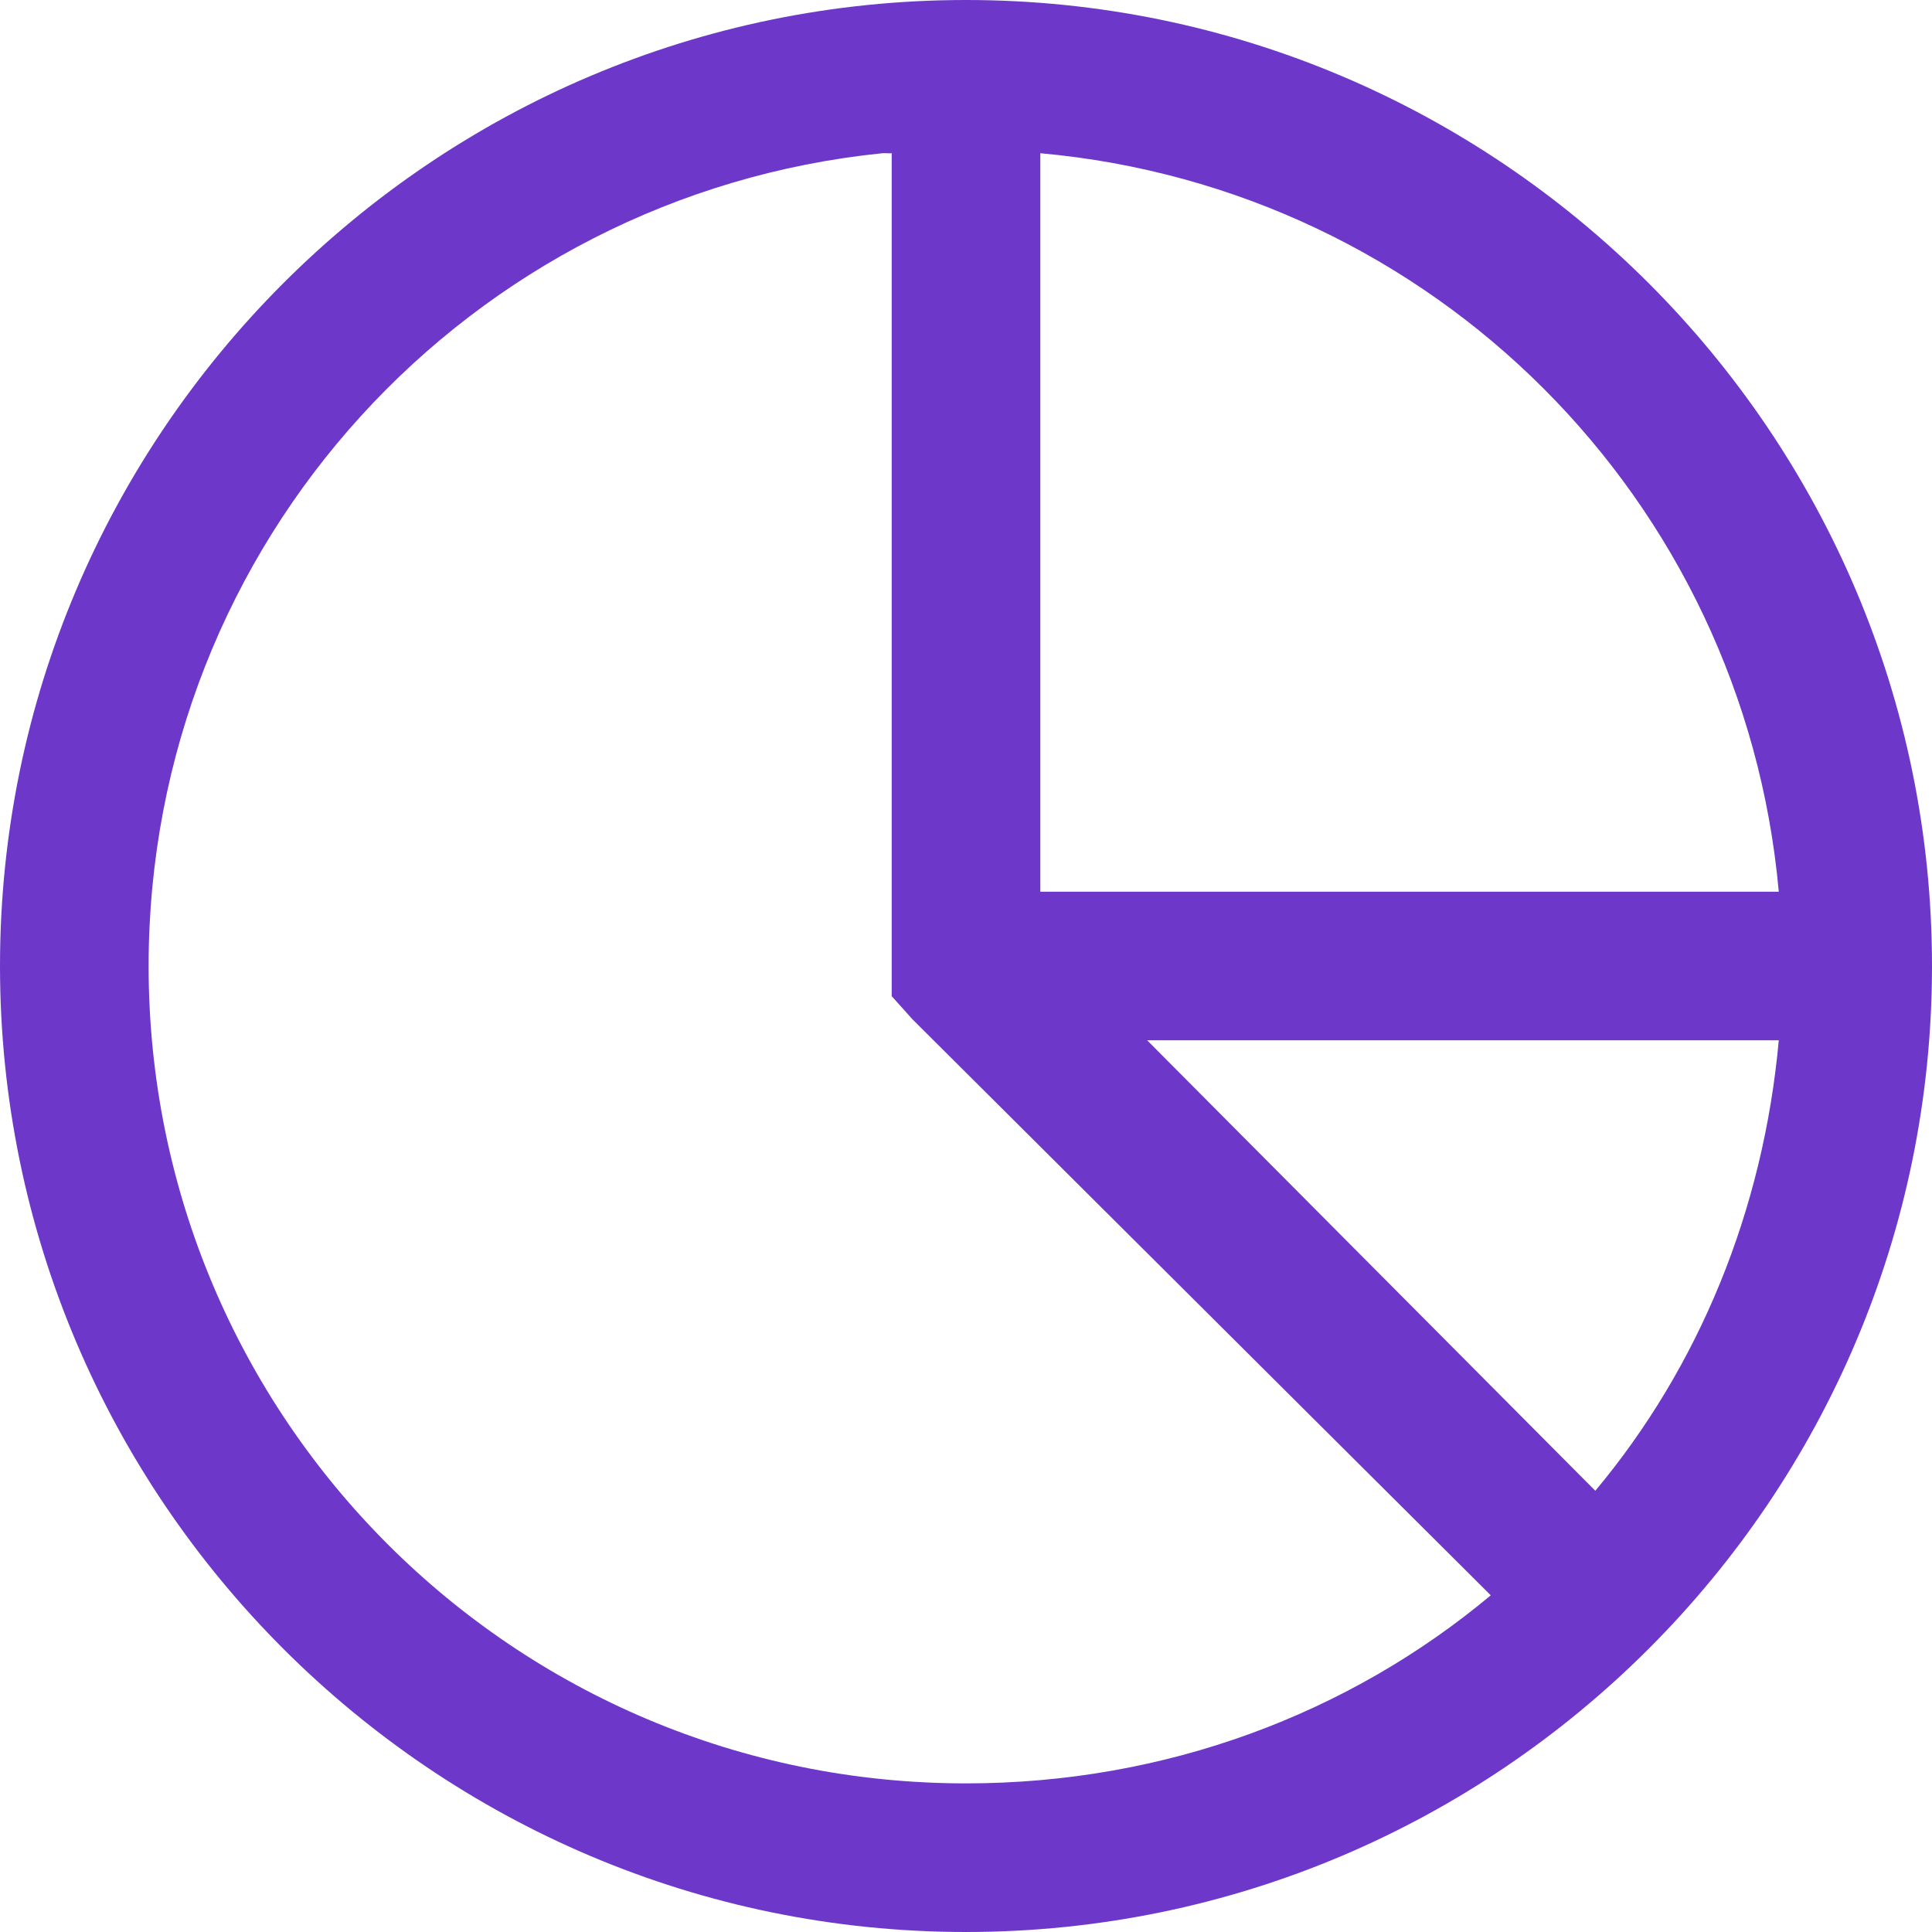 <svg width="26" height="26" viewBox="0 0 26 26" fill="none" xmlns="http://www.w3.org/2000/svg">
<path d="M13 0C5.832 0 0 5.832 0 13C0 20.168 5.832 26 13 26C20.168 26 26 20.168 26 13C26 5.832 20.168 0 13 0ZM11.875 2.062C11.918 2.059 11.957 2.066 12 2.062V13.406L12.281 13.719L20.062 21.469C18.156 23.062 15.688 24 13 24C6.914 24 2 19.086 2 13C2 7.293 6.32 2.625 11.875 2.062ZM14 2.062C19.285 2.539 23.461 6.715 23.938 12H14V2.062ZM15.438 14H23.938C23.73 16.293 22.863 18.395 21.469 20.062L15.438 14Z" fill="#6D38CA"/>
</svg>
